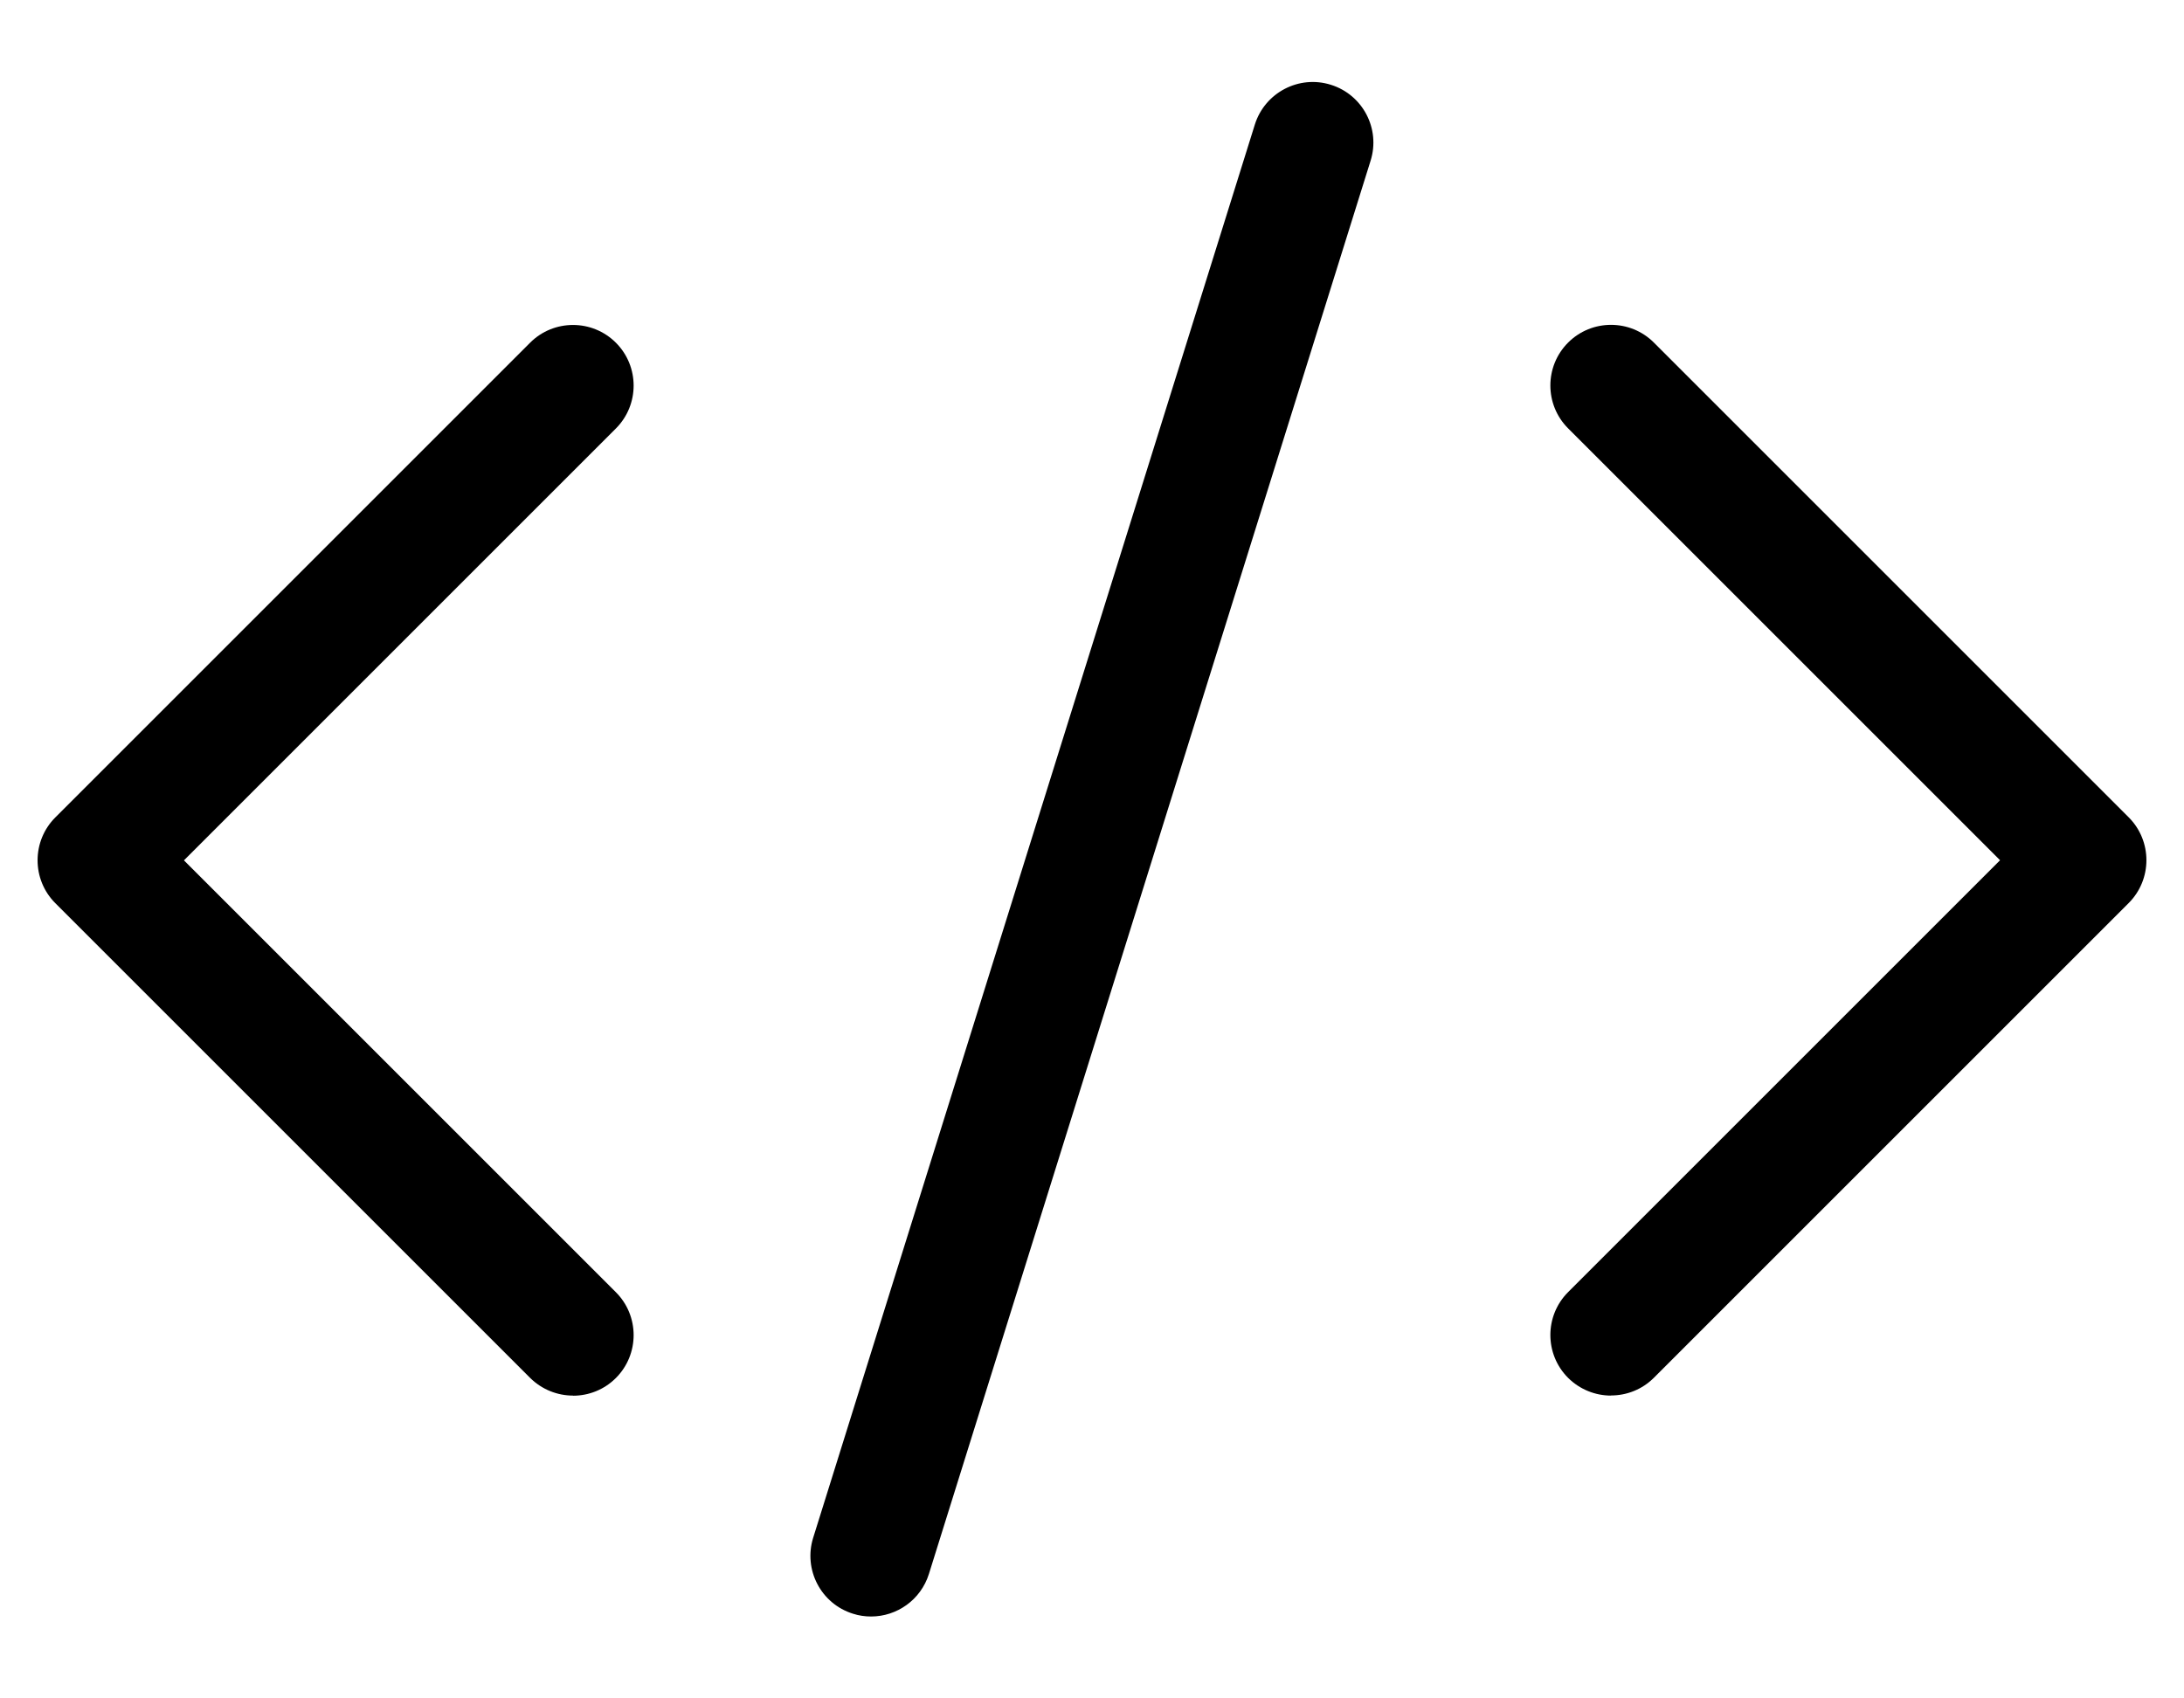 <svg width="18" height="14" viewBox="0 0 18 14" fill="none" xmlns="http://www.w3.org/2000/svg">
<path d="M4.723 11.504C4.595 11.504 4.467 11.455 4.369 11.358L0.456 7.445C0.261 7.25 0.261 6.933 0.456 6.738L4.369 2.825C4.564 2.63 4.881 2.63 5.076 2.825C5.271 3.02 5.271 3.337 5.076 3.532L1.516 7.092L5.076 10.652C5.271 10.847 5.271 11.164 5.076 11.359C4.978 11.457 4.85 11.505 4.722 11.505L4.723 11.504Z" fill="black"/>
<path d="M13.278 11.504C13.15 11.504 13.022 11.455 12.924 11.358C12.729 11.163 12.729 10.846 12.924 10.651L16.484 7.091L12.924 3.531C12.729 3.336 12.729 3.019 12.924 2.824C13.119 2.629 13.436 2.629 13.631 2.824L17.544 6.737C17.739 6.932 17.739 7.249 17.544 7.444L13.631 11.357C13.533 11.455 13.405 11.503 13.277 11.503L13.278 11.504Z" fill="black"/>
<path d="M7.179 13.325C7.13 13.325 7.079 13.318 7.03 13.302C6.766 13.22 6.62 12.939 6.702 12.676L10.342 1.027C10.425 0.763 10.706 0.616 10.969 0.699C11.232 0.781 11.379 1.062 11.296 1.325L7.656 12.974C7.589 13.188 7.392 13.325 7.179 13.325Z" fill="black"/>
</svg>
